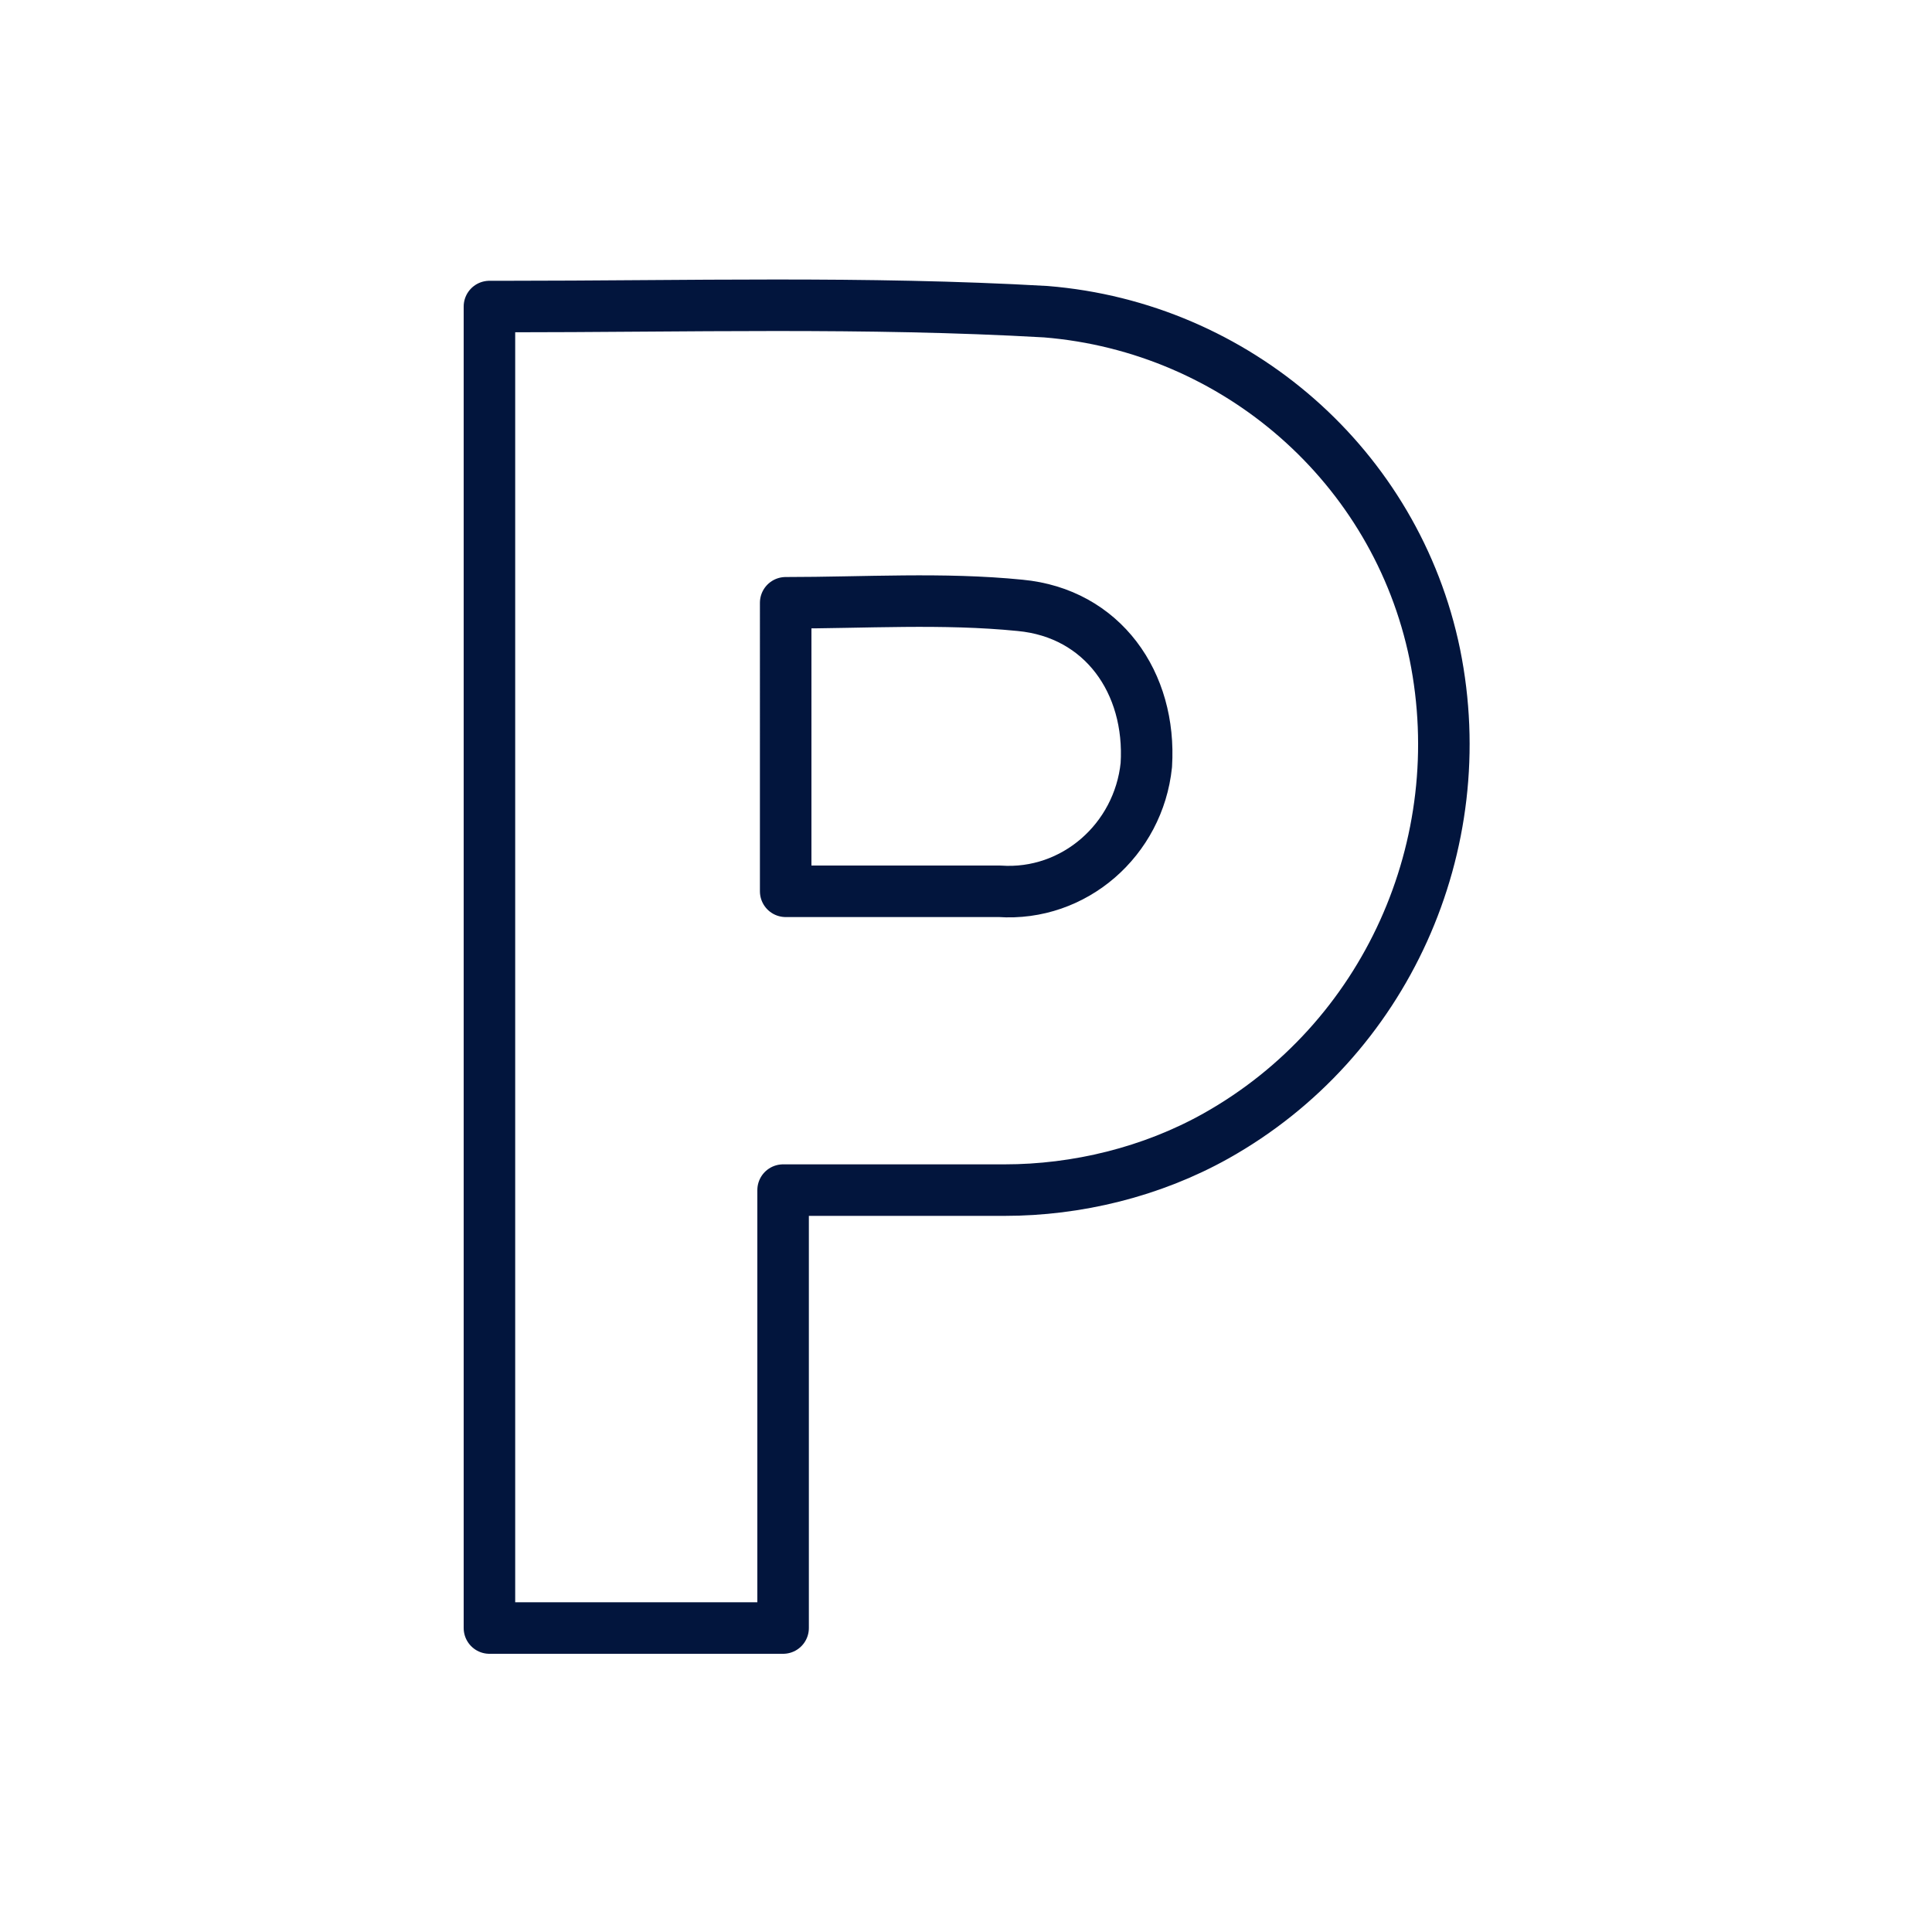 <?xml version="1.0" encoding="utf-8"?>
<!-- Generator: Adobe Illustrator 27.5.0, SVG Export Plug-In . SVG Version: 6.00 Build 0)  -->
<svg version="1.1" id="Ebene_1" xmlns="http://www.w3.org/2000/svg" xmlns:xlink="http://www.w3.org/1999/xlink" x="0px" y="0px"
	 viewBox="0 0 75 75" style="enable-background:new 0 0 75 75;" xml:space="preserve">
<style type="text/css">
	.st0{fill:none;stroke:#02153D;stroke-width:2;stroke-linecap:round;stroke-linejoin:round;}
</style>
<path id="Pfad_12571" class="st0" d="M55.7,25.4c-1.5-7.3-7.7-12.7-15.1-13.3c-7-0.4-14-0.2-21-0.2H19v51.3h11.4v-17
	c3,0,5.8,0,8.6,0c2.8,0,5.7-0.7,8.2-2.1C53.8,40.4,57.2,32.8,55.7,25.4z M38.8,34.6c-2.7,0-5.5,0-8.3,0V23.4c3.1,0,6.1-0.2,9.1,0.1
	c3.2,0.3,5.1,3,4.9,6.2C44.2,32.6,41.7,34.8,38.8,34.6L38.8,34.6z"/>
</svg>
